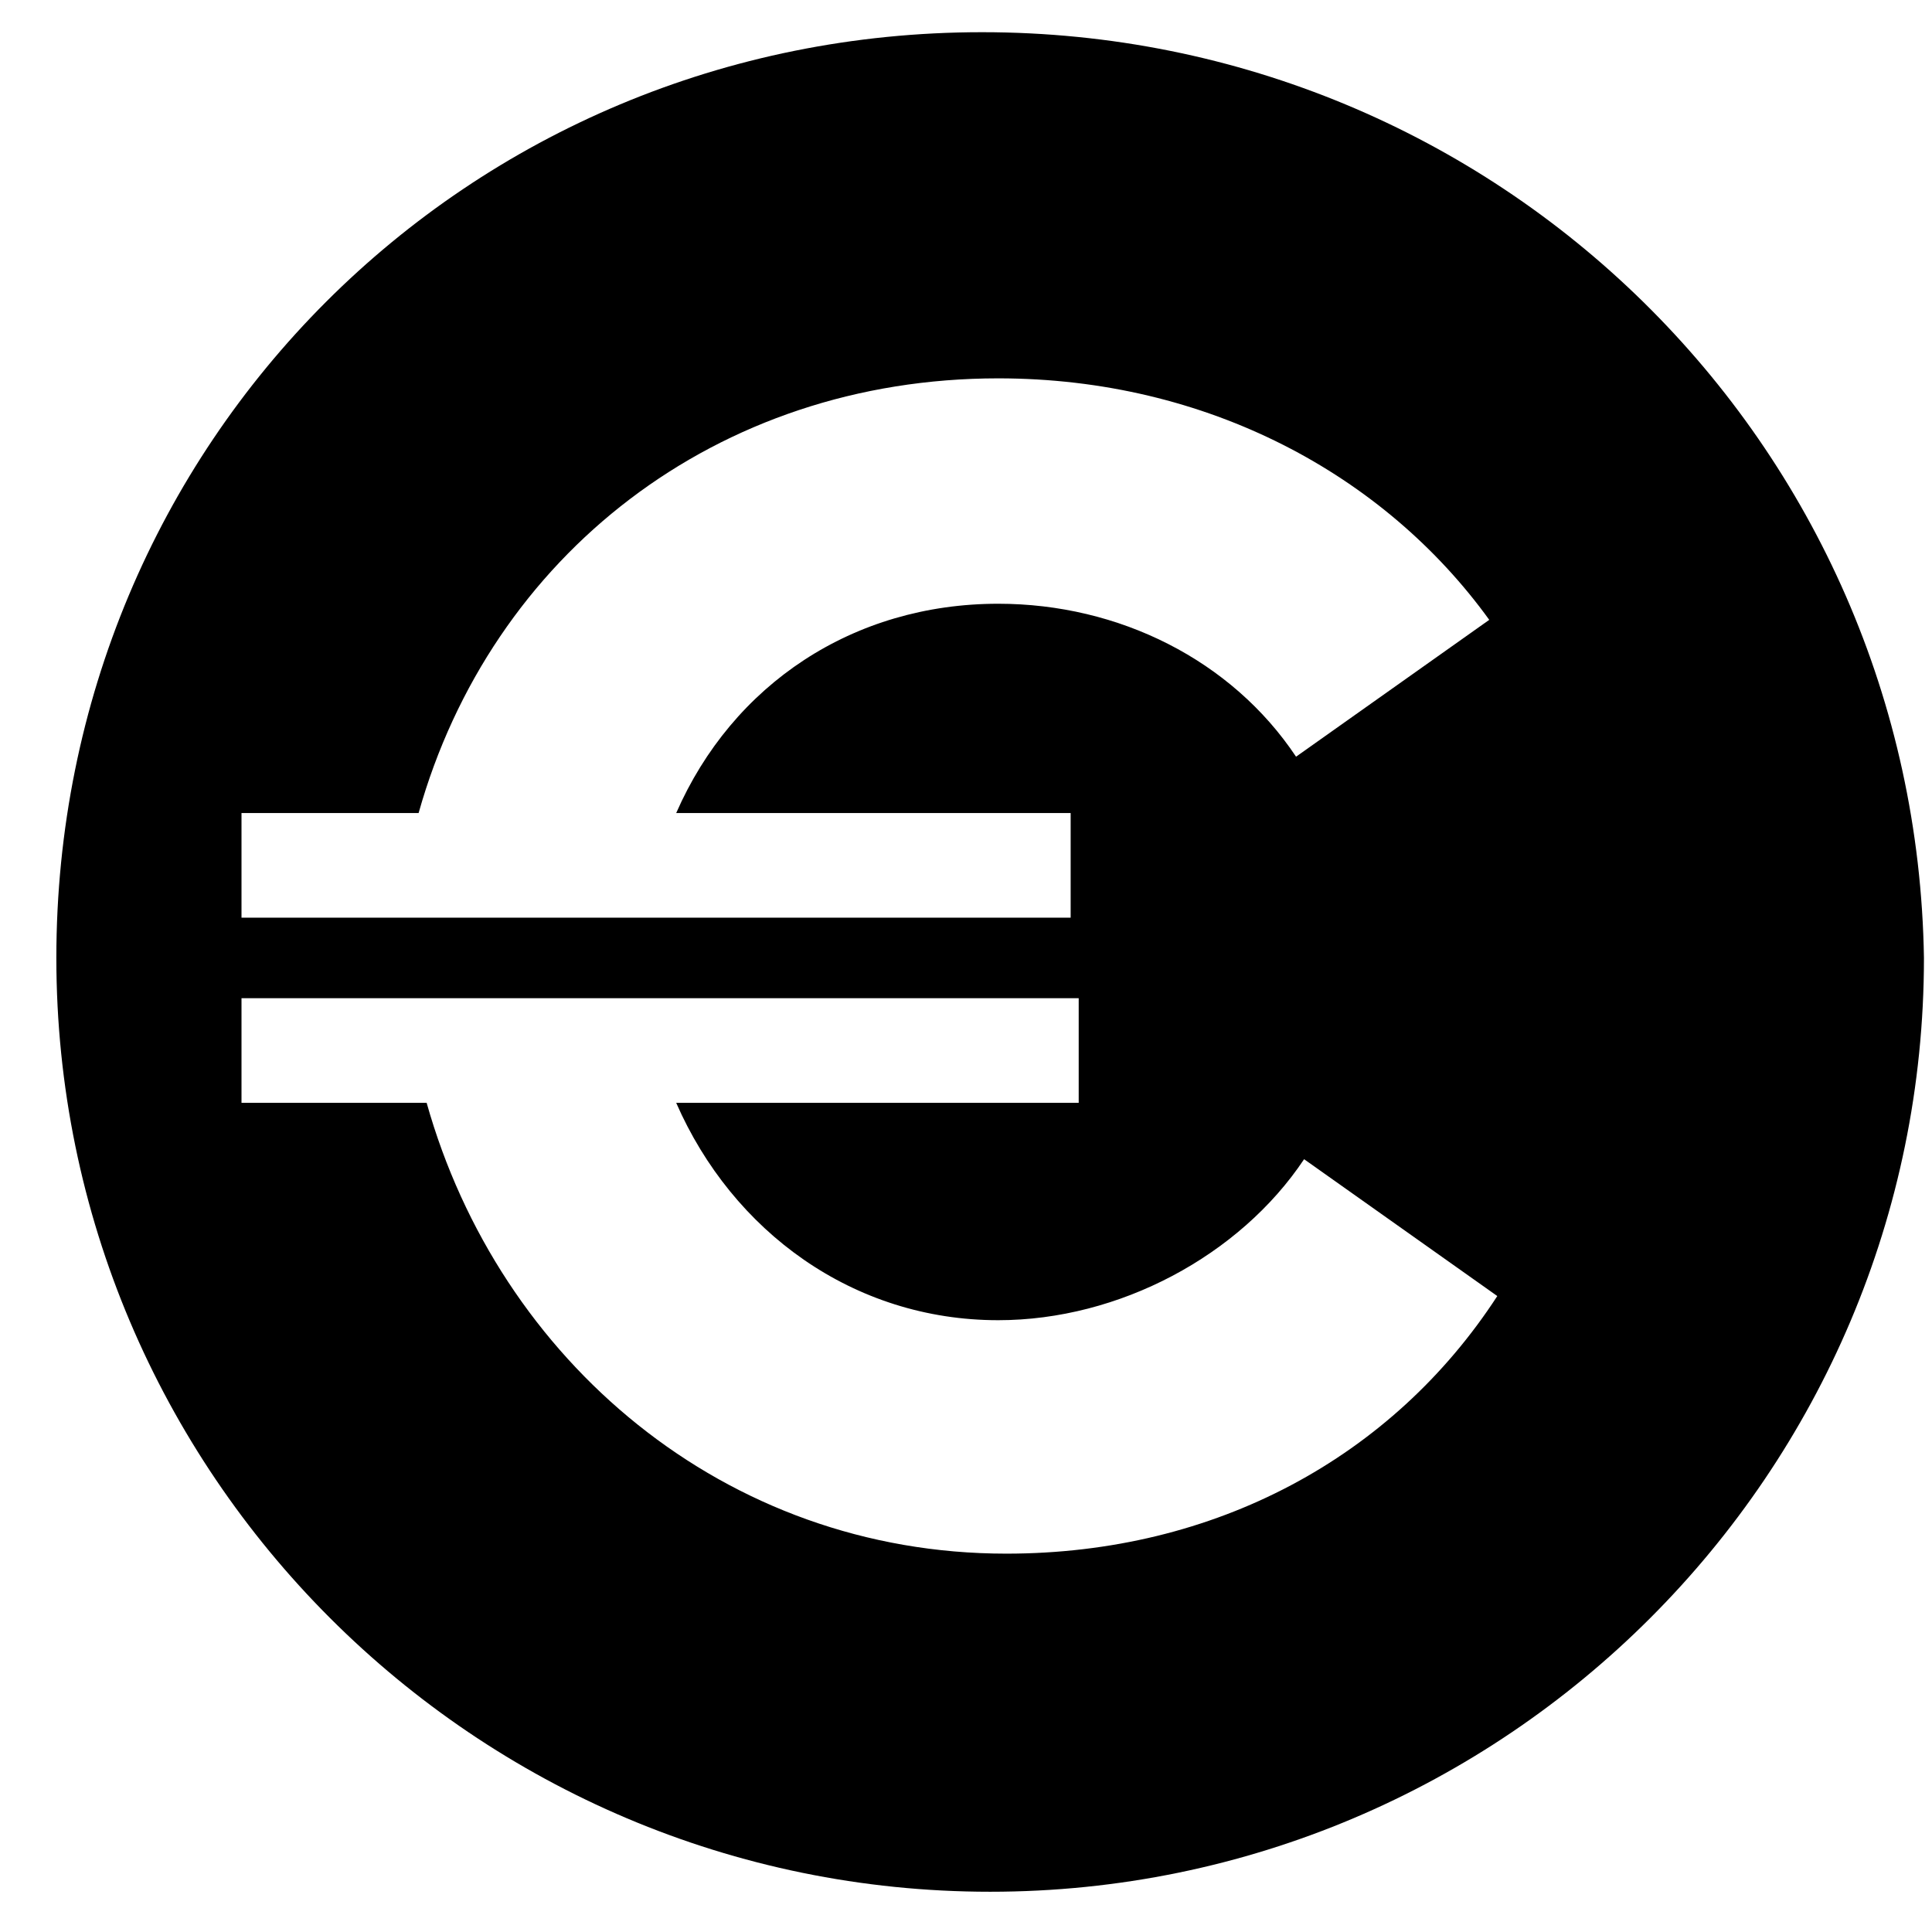 <?xml version="1.0" encoding="UTF-8"?> <svg xmlns="http://www.w3.org/2000/svg" xmlns:xlink="http://www.w3.org/1999/xlink" version="1.1" id="Laag_1" x="0px" y="0px" viewBox="0 0 24 24" style="enable-background:new 0 0 24 24;" xml:space="preserve"> <path d="M12.2,0.4C5.8,0.4,0.7,5.5,0.7,11.9c0,6.4,5.2,11.6,11.6,11.6s11.6-5.2,11.6-11.6C23.8,5.5,18.6,0.4,12.2,0.4z M3,10.1h2.2 c0.9-3.2,3.7-5.4,7.2-5.4c2.6,0,4.8,1.2,6.1,3l-2.4,1.7c-0.8-1.2-2.2-1.9-3.7-1.9c-1.8,0-3.3,1-4,2.6h4.9v1.3H3V10.1z M12.5,19.3 c-3.5,0-6.3-2.4-7.2-5.6H3v-1.3h10.4v1.3h-5c0.7,1.6,2.2,2.7,4,2.7c1.5,0,3-0.8,3.8-2l2.4,1.7C17.3,18.1,15.1,19.3,12.5,19.3z"></path> </svg> 